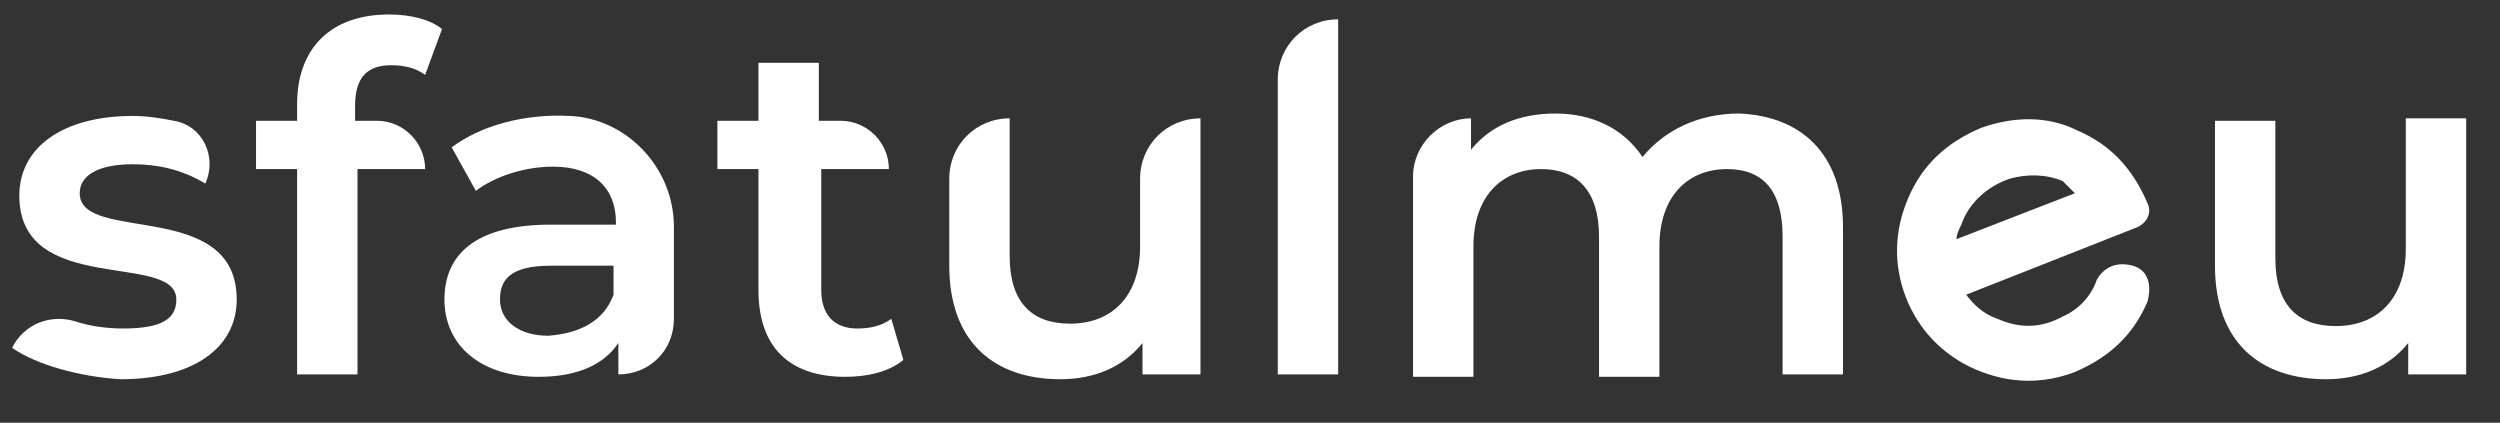 <svg xmlns="http://www.w3.org/2000/svg" xmlns:xlink="http://www.w3.org/1999/xlink" id="Layer_1" x="0px" y="0px" viewBox="0 0 103.5 17.5" style="enable-background:new 0 0 103.5 17.5;" xml:space="preserve">
<rect x="0" y="0" width="103.5" height="17.5" fill="#333333" stroke="none"/>
<style type="text/css">
	.st0{fill:#FFFFFF;}
</style>
<path class="st0" d="M82,5.3c-1.4,0.6-2.4,1.5-3,2.9c-0.6,1.4-0.6,2.8-0.1,4.1s1.5,2.4,2.9,3s2.8,0.6,4.1,0.1c1.4-0.6,2.4-1.5,3-2.9  l0,0c0,0,0.4-1.2-0.6-1.5c-1.1-0.3-1.5,0.6-1.5,0.6l0,0l0,0c-0.2,0.6-0.7,1.2-1.4,1.5c-0.9,0.5-1.8,0.5-2.7,0.1  c-0.6-0.2-1-0.6-1.3-1l0,0l7.1-2.8c0.4-0.2,0.6-0.6,0.4-1l0,0c-0.6-1.4-1.5-2.4-2.9-3C84.8,4.8,83.4,4.8,82,5.3z M85.9,8L81,9.9l0,0  c0-0.2,0.1-0.4,0.2-0.6c0.3-0.9,1.1-1.6,2-1.9c0.7-0.2,1.5-0.2,2.2,0.1C85.5,7.6,85.7,7.8,85.9,8L85.9,8z"></path>
<path class="st0" d="M0.5,14.4L0.5,14.4c0.5-1,1.6-1.4,2.6-1.1c0.6,0.2,1.3,0.3,2,0.3c1.6,0,2.2-0.4,2.2-1.2c0-2-6.5-0.1-6.5-4.3  c0-2,1.8-3.3,4.7-3.3c0.6,0,1.2,0.1,1.7,0.2c1.2,0.2,1.8,1.5,1.3,2.6l0,0c-1-0.6-2-0.8-3-0.8C4,6.8,3.3,7.3,3.3,8  c0,2.1,6.5,0.2,6.5,4.4c0,2-1.8,3.3-4.8,3.3C3.3,15.6,1.5,15.1,0.5,14.4z"></path>
<path class="st0" d="M14.7,4.4V5h0.9c1.1,0,2,0.9,2,2v0h-2.8v8.5h-2.5V7h-1.7V5h1.7V4.3c0-2.2,1.3-3.7,3.8-3.7  c0.9,0,1.7,0.2,2.2,0.6l-0.7,1.9c-0.4-0.3-0.9-0.4-1.4-0.4C15.2,2.7,14.7,3.2,14.7,4.4z"></path>
<path class="st0" d="M27.9,9.4l0,3.8c0,1.3-1,2.3-2.3,2.3h0v-1.3c-0.6,0.9-1.7,1.4-3.3,1.4c-2.4,0-3.9-1.3-3.9-3.2  c0-1.8,1.2-3.1,4.4-3.1h2.7V9.2c0-1.4-0.9-2.3-2.6-2.3c-1.2,0-2.4,0.4-3.2,1l-1-1.8c1.2-0.9,3-1.4,4.9-1.3  C25.9,4.9,27.9,6.9,27.9,9.4z M25.4,12.2V11h-2.6c-1.7,0-2.1,0.6-2.1,1.4c0,0.9,0.8,1.5,2,1.5C24,13.8,25,13.3,25.4,12.2z"></path>
<path class="st0" d="M37.4,14.9c-0.6,0.5-1.5,0.7-2.4,0.7c-2.3,0-3.6-1.2-3.6-3.6V7h-1.7V5h1.7V2.6h2.5V5h0.9c1.1,0,2,0.9,2,2v0  h-2.8v5c0,1,0.5,1.6,1.5,1.6c0.5,0,1-0.1,1.4-0.4L37.4,14.9z"></path>
<path class="st0" d="M49.7,4.9v10.6h-2.4v-1.3c-0.8,1-2,1.5-3.4,1.5c-2.7,0-4.6-1.5-4.6-4.7V7.4c0-1.4,1.1-2.5,2.5-2.5h0v5.7  c0,1.9,0.9,2.8,2.5,2.8c1.7,0,2.9-1.1,2.9-3.2V7.4C47.2,6,48.3,4.9,49.7,4.9L49.7,4.9z"></path>
<path class="st0" d="M55.4,0.8L55.4,0.8l0,14.7h-2.5V3.3C52.9,1.9,54,0.8,55.4,0.8z"></path>
<path class="st0" d="M76.3,9.4v6.1h-2.5V9.8C73.8,7.9,73,7,71.5,7c-1.6,0-2.8,1.1-2.8,3.2v5.4h-2.5V9.8c0-1.9-0.9-2.8-2.4-2.8  c-1.6,0-2.8,1.1-2.8,3.2v5.4h-2.5V7.3c0-1.3,1.1-2.4,2.4-2.4h0v1.3c0.8-1,2-1.5,3.5-1.5c1.5,0,2.8,0.6,3.6,1.8  c0.9-1.1,2.3-1.8,4-1.8C74.5,4.8,76.3,6.3,76.3,9.4z"></path>
<path class="st0" d="M102.1,4.9v10.6h-2.4v-1.3c-0.8,1-2,1.5-3.4,1.5c-2.7,0-4.6-1.5-4.6-4.7v-6h2.5v5.7c0,1.9,0.9,2.8,2.5,2.8  c1.7,0,2.9-1.1,2.9-3.2V4.9H102.1z"></path>
</svg>